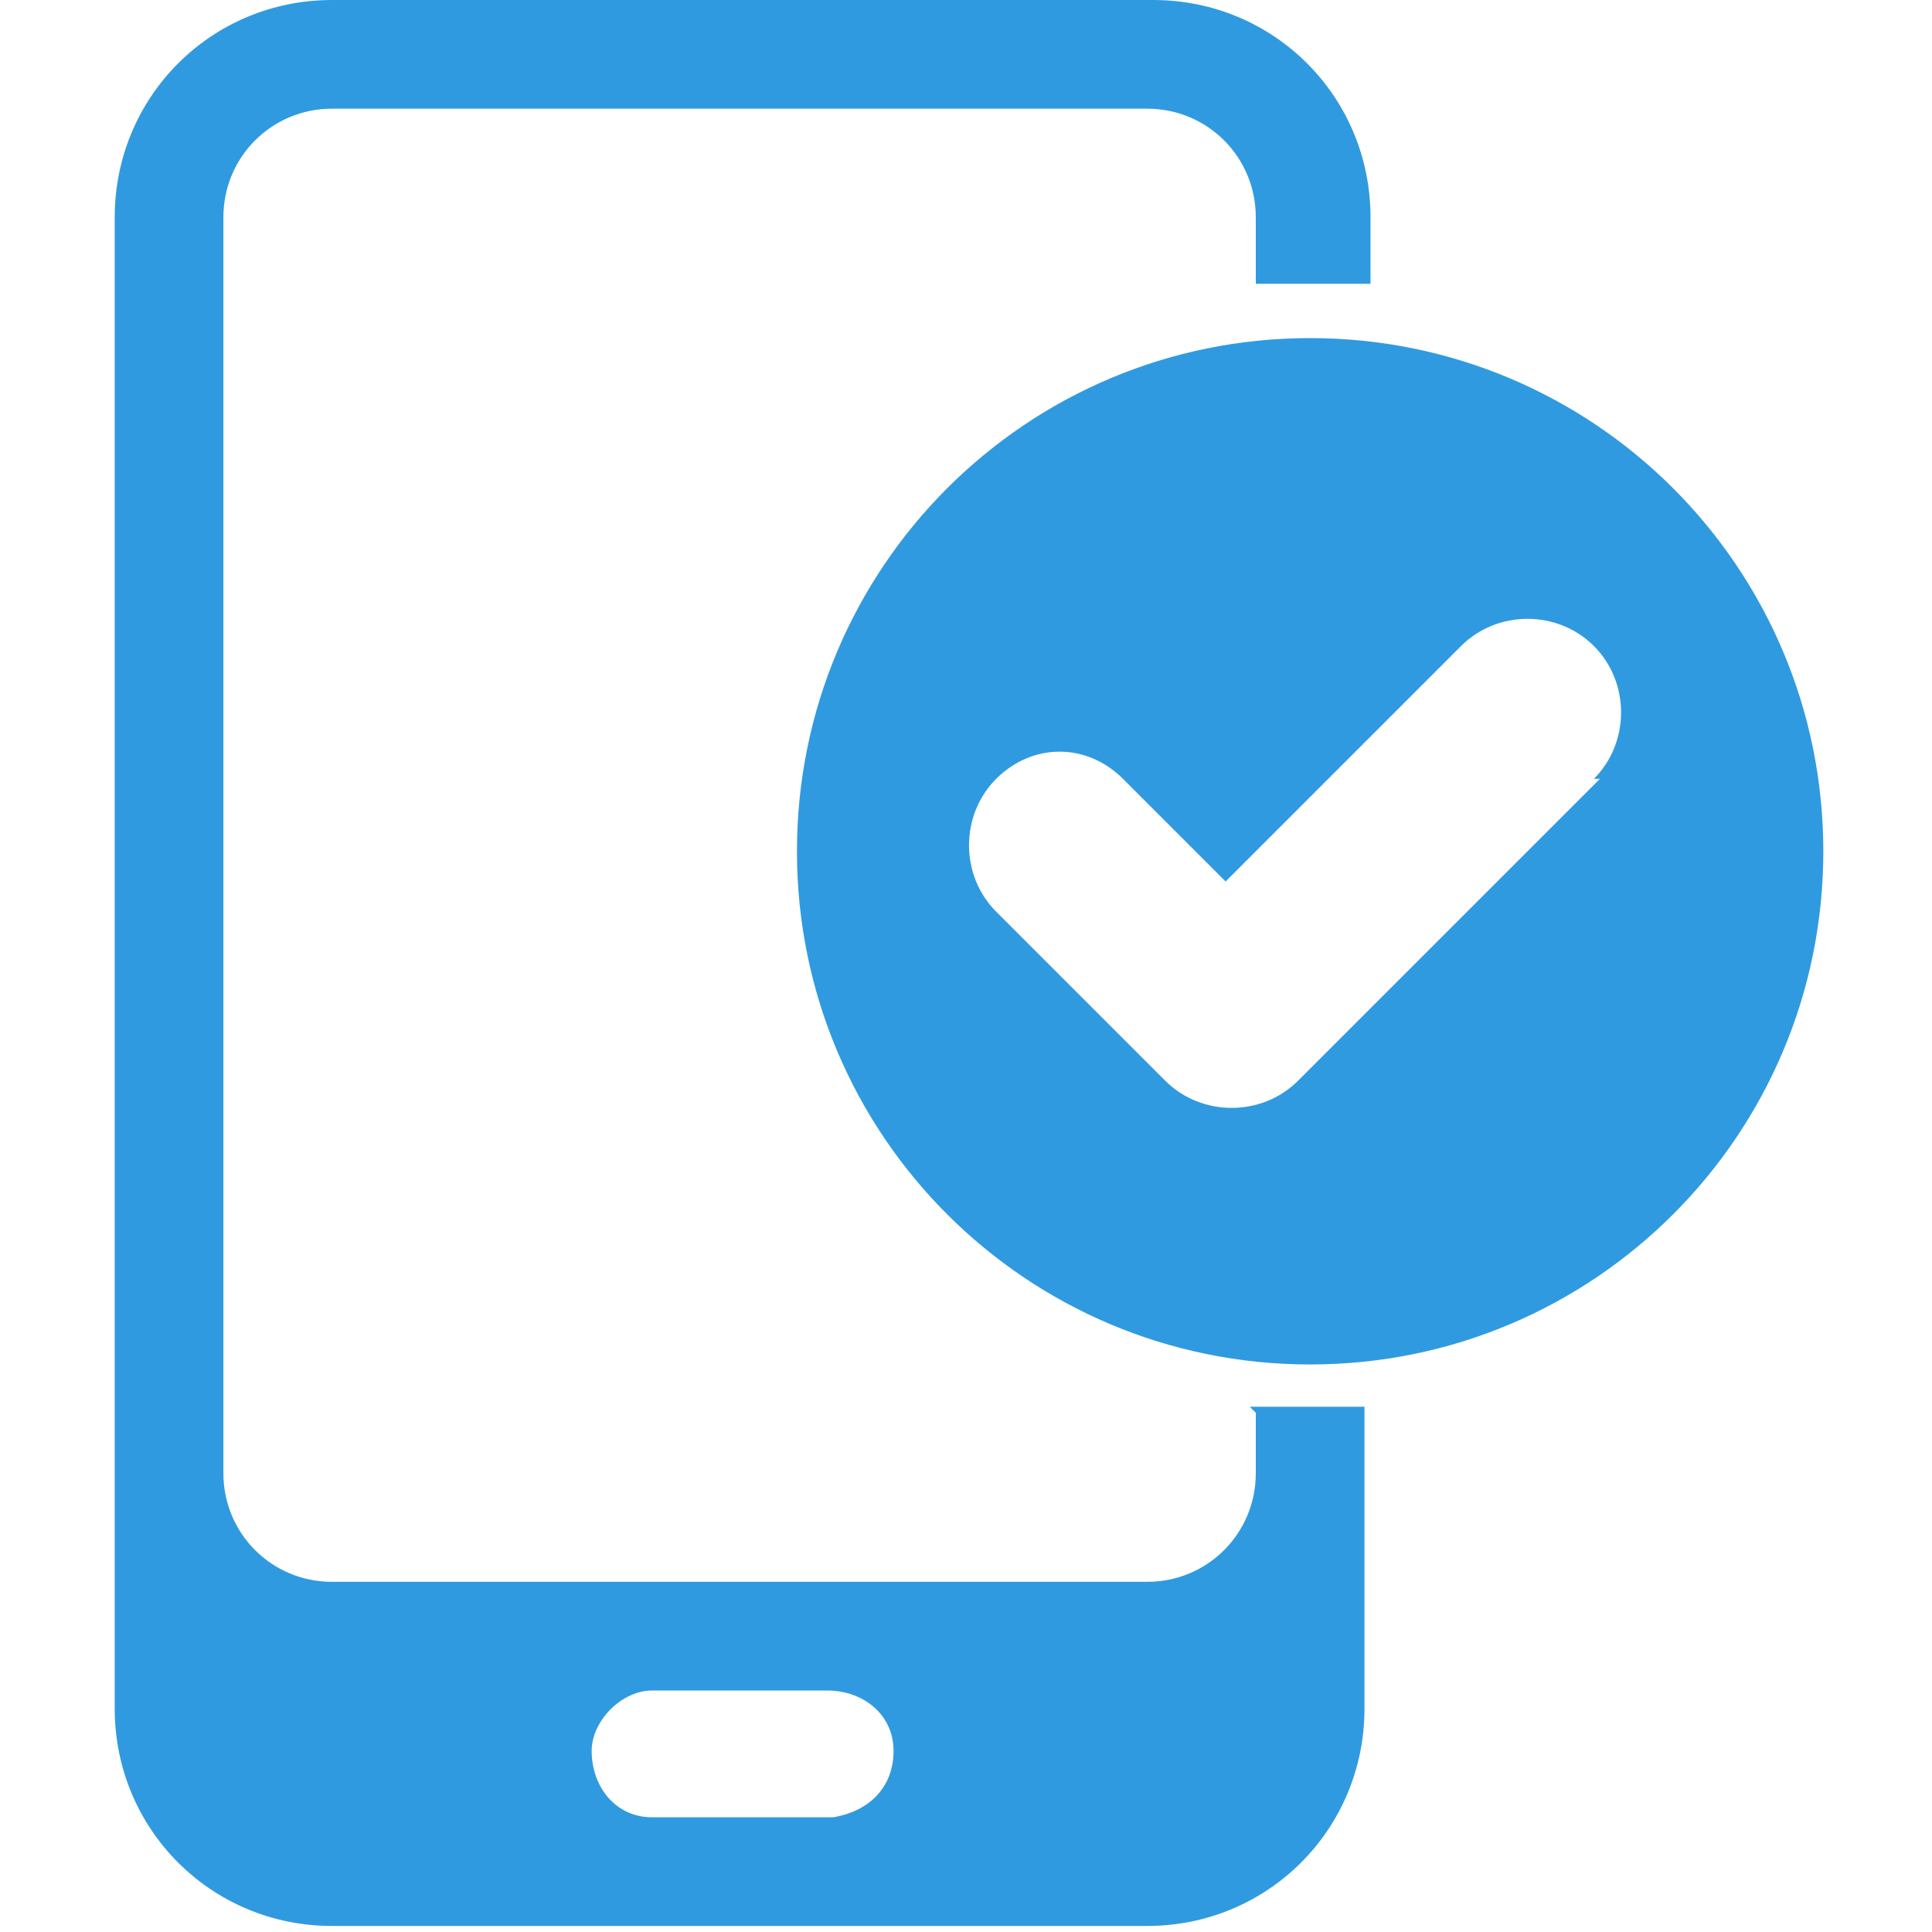 <?xml version="1.0" encoding="UTF-8"?>
<svg id="Layer_1" xmlns="http://www.w3.org/2000/svg" version="1.1" viewBox="0 0 32 32">
  <!-- Generator: Adobe Illustrator 29.2.1, SVG Export Plug-In . SVG Version: 2.1.0 Build 116)  -->
  <g id="Layer_2">
    <g id="Layer_2_copy_15">
      <g id="_148">
        <path d="M20.8,23.4v1c0,1-.8,1.8-1.8,1.8H5.5c-1,0-1.8-.8-1.8-1.8V3.6c0-1,.8-1.8,1.8-1.8h13.5c1,0,1.8.8,1.8,1.8v1.1c.3,0,.6,0,.9,0s.7,0,1,0v-1.1c0-2-1.6-3.6-3.6-3.6H5.5C3.5,0,1.9,1.6,1.9,3.6v24.7c0,2,1.6,3.6,3.6,3.6h13.5c2,0,3.6-1.6,3.6-3.6v-5c-.3,0-.7,0-1,0s-.6,0-.9,0h0ZM13.7,30.1h-2.9c-.6,0-1-.5-1-1.1,0-.5.5-1,1-1h2.9c.6,0,1.1.4,1.1,1s-.4,1-1,1.1h0Z" fill="#309ae0"/>
        <path d="M21.7,5.6c-4.7,0-8.5,3.8-8.5,8.5s3.8,8.5,8.5,8.5,8.5-3.8,8.5-8.5-3.8-8.5-8.5-8.5h0ZM26.5,12.9l-5,5c-.6.6-1.6.6-2.2,0l-2.8-2.8c-.6-.6-.6-1.6,0-2.2.6-.6,1.5-.6,2.1,0l1.7,1.7,3.9-3.9c.6-.6,1.6-.6,2.2,0,.6.6.6,1.6,0,2.2h0Z" fill="#309ae0"/>
      </g>
    </g>
  </g>
</svg>